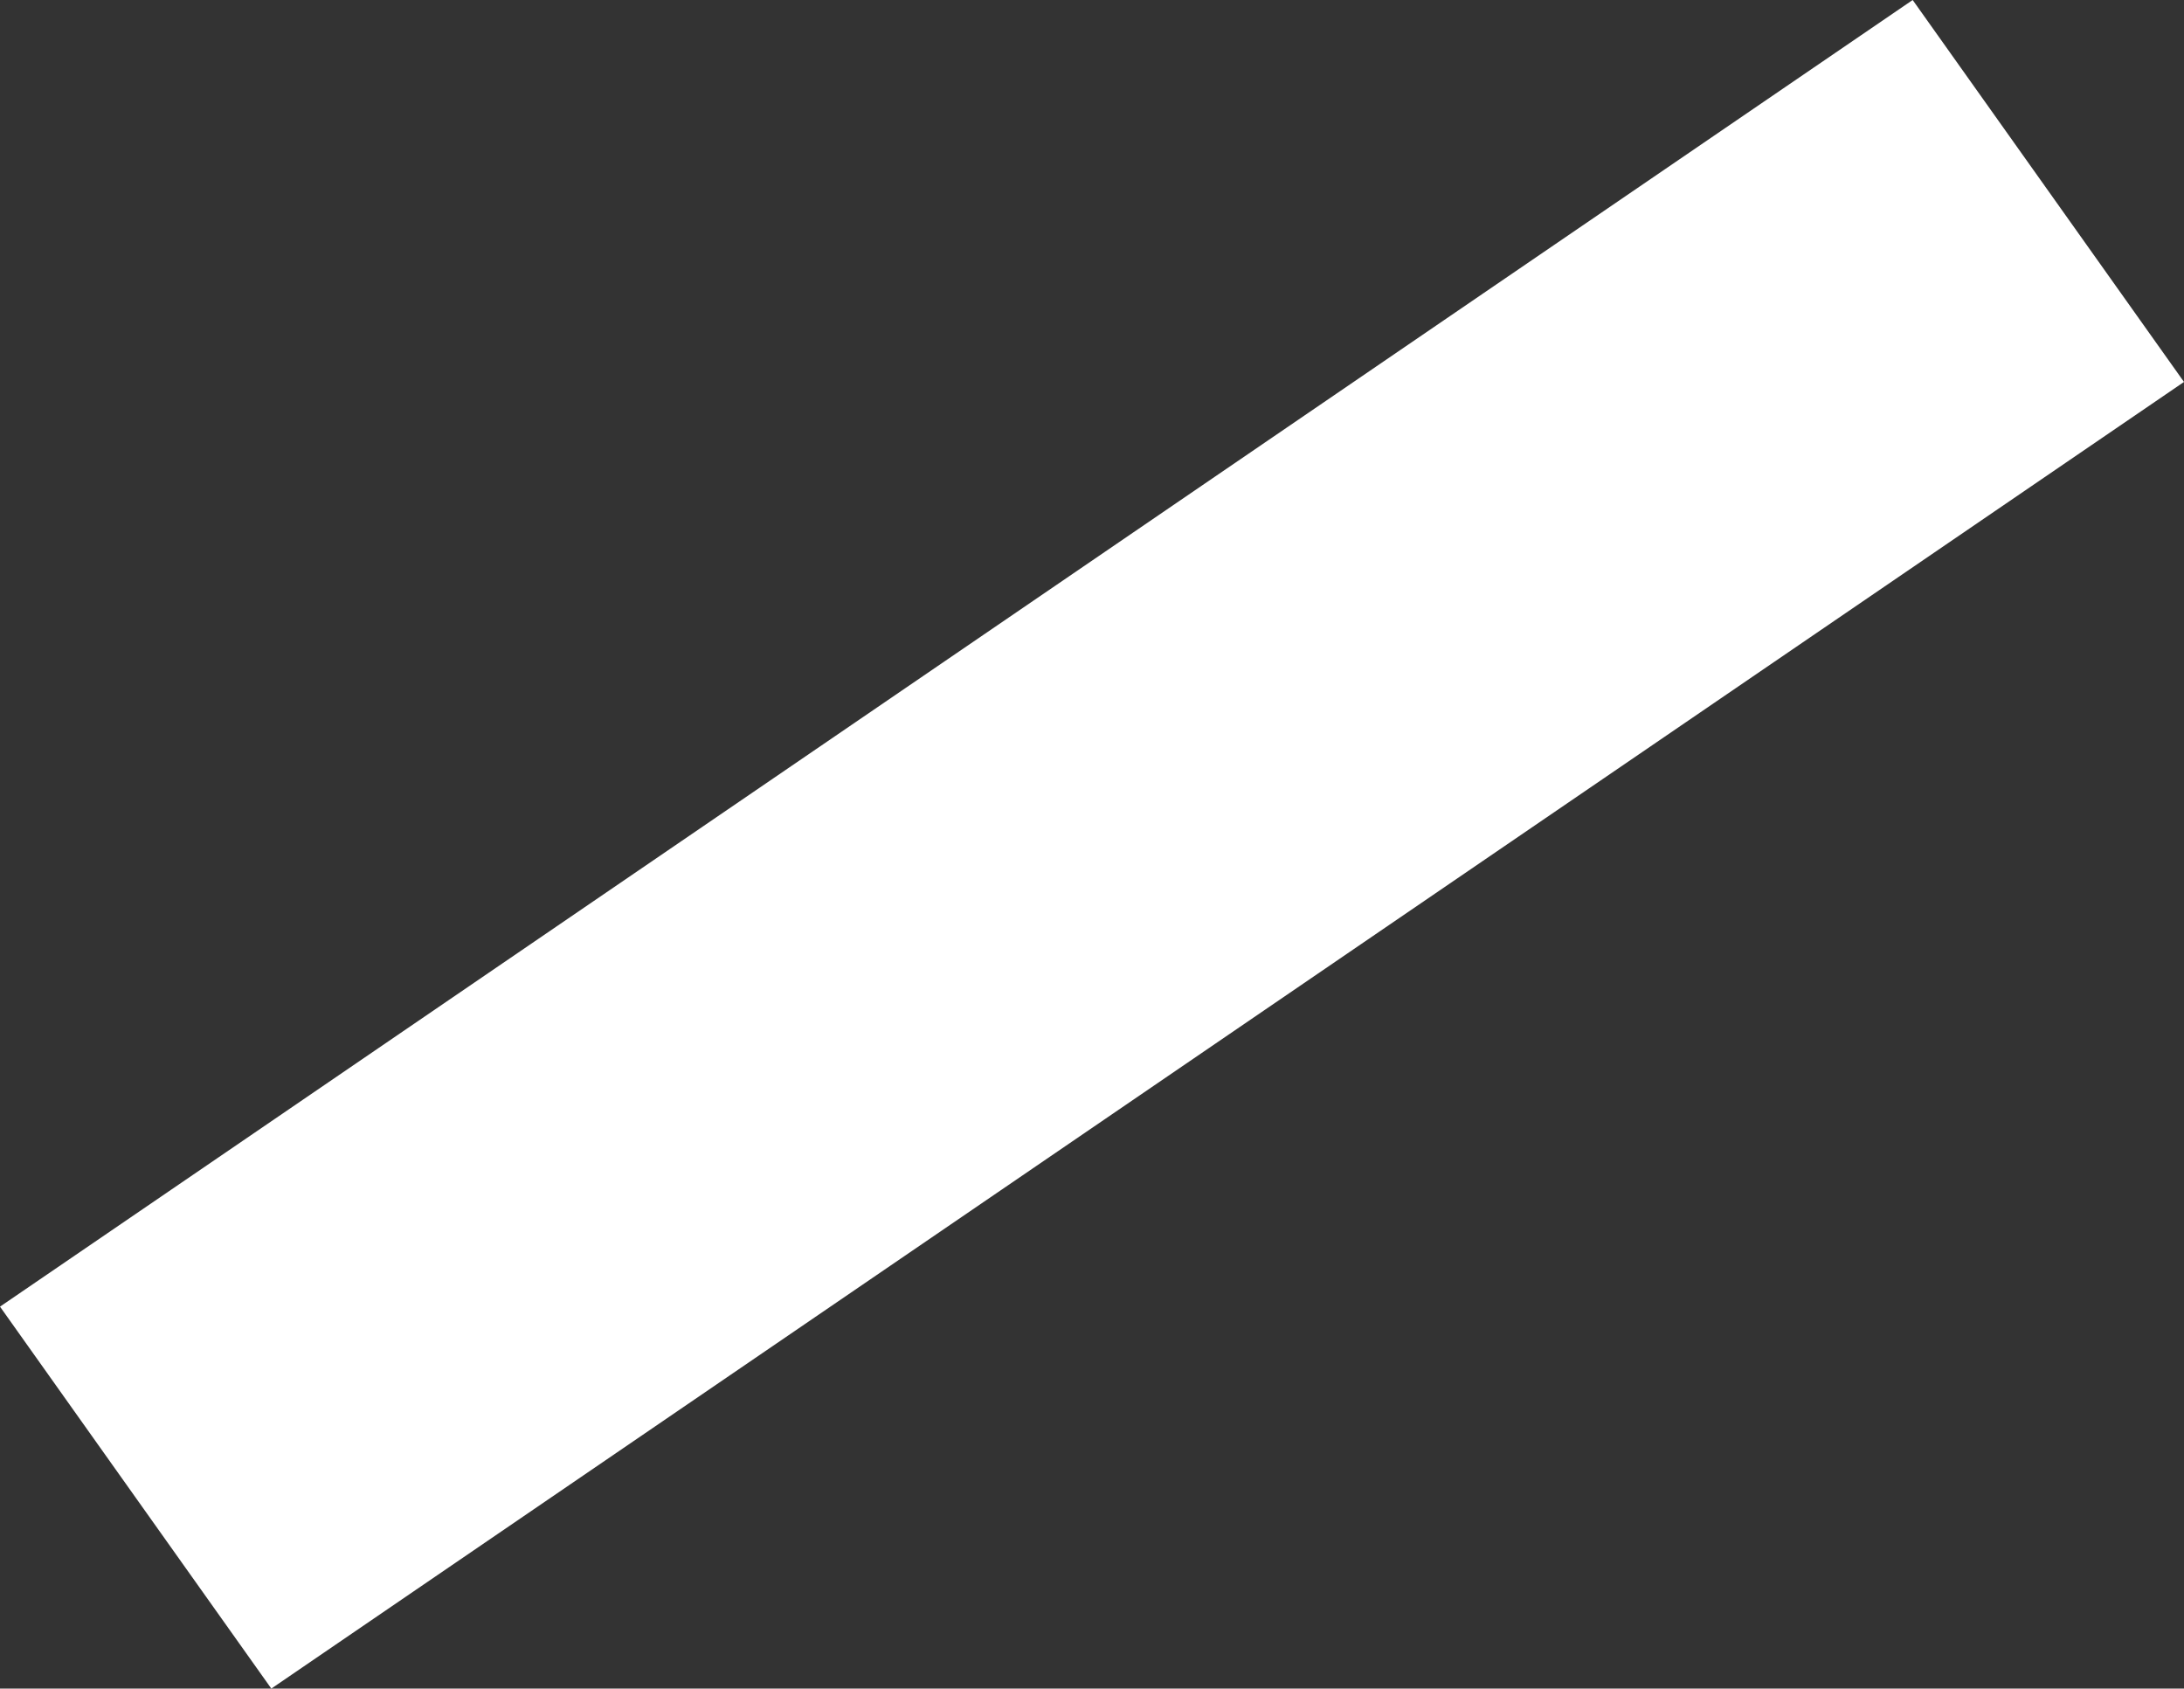 <svg viewBox="0 0 65.2 50.4" version="1.1" xmlns="http://www.w3.org/2000/svg" id="Layer_1">
  
  <rect x="0" y="0" width="65.2" height="50.4" fill="#333333" stroke="none"/>
  
  <defs>
    <style>
      .st0 {
        fill: #fff;
      }
    </style>
  </defs>
  <polygon points="57.1 0 0 39 8.1 50.4 65.2 11.4 57.1 0" class="st0"></polygon>
</svg>